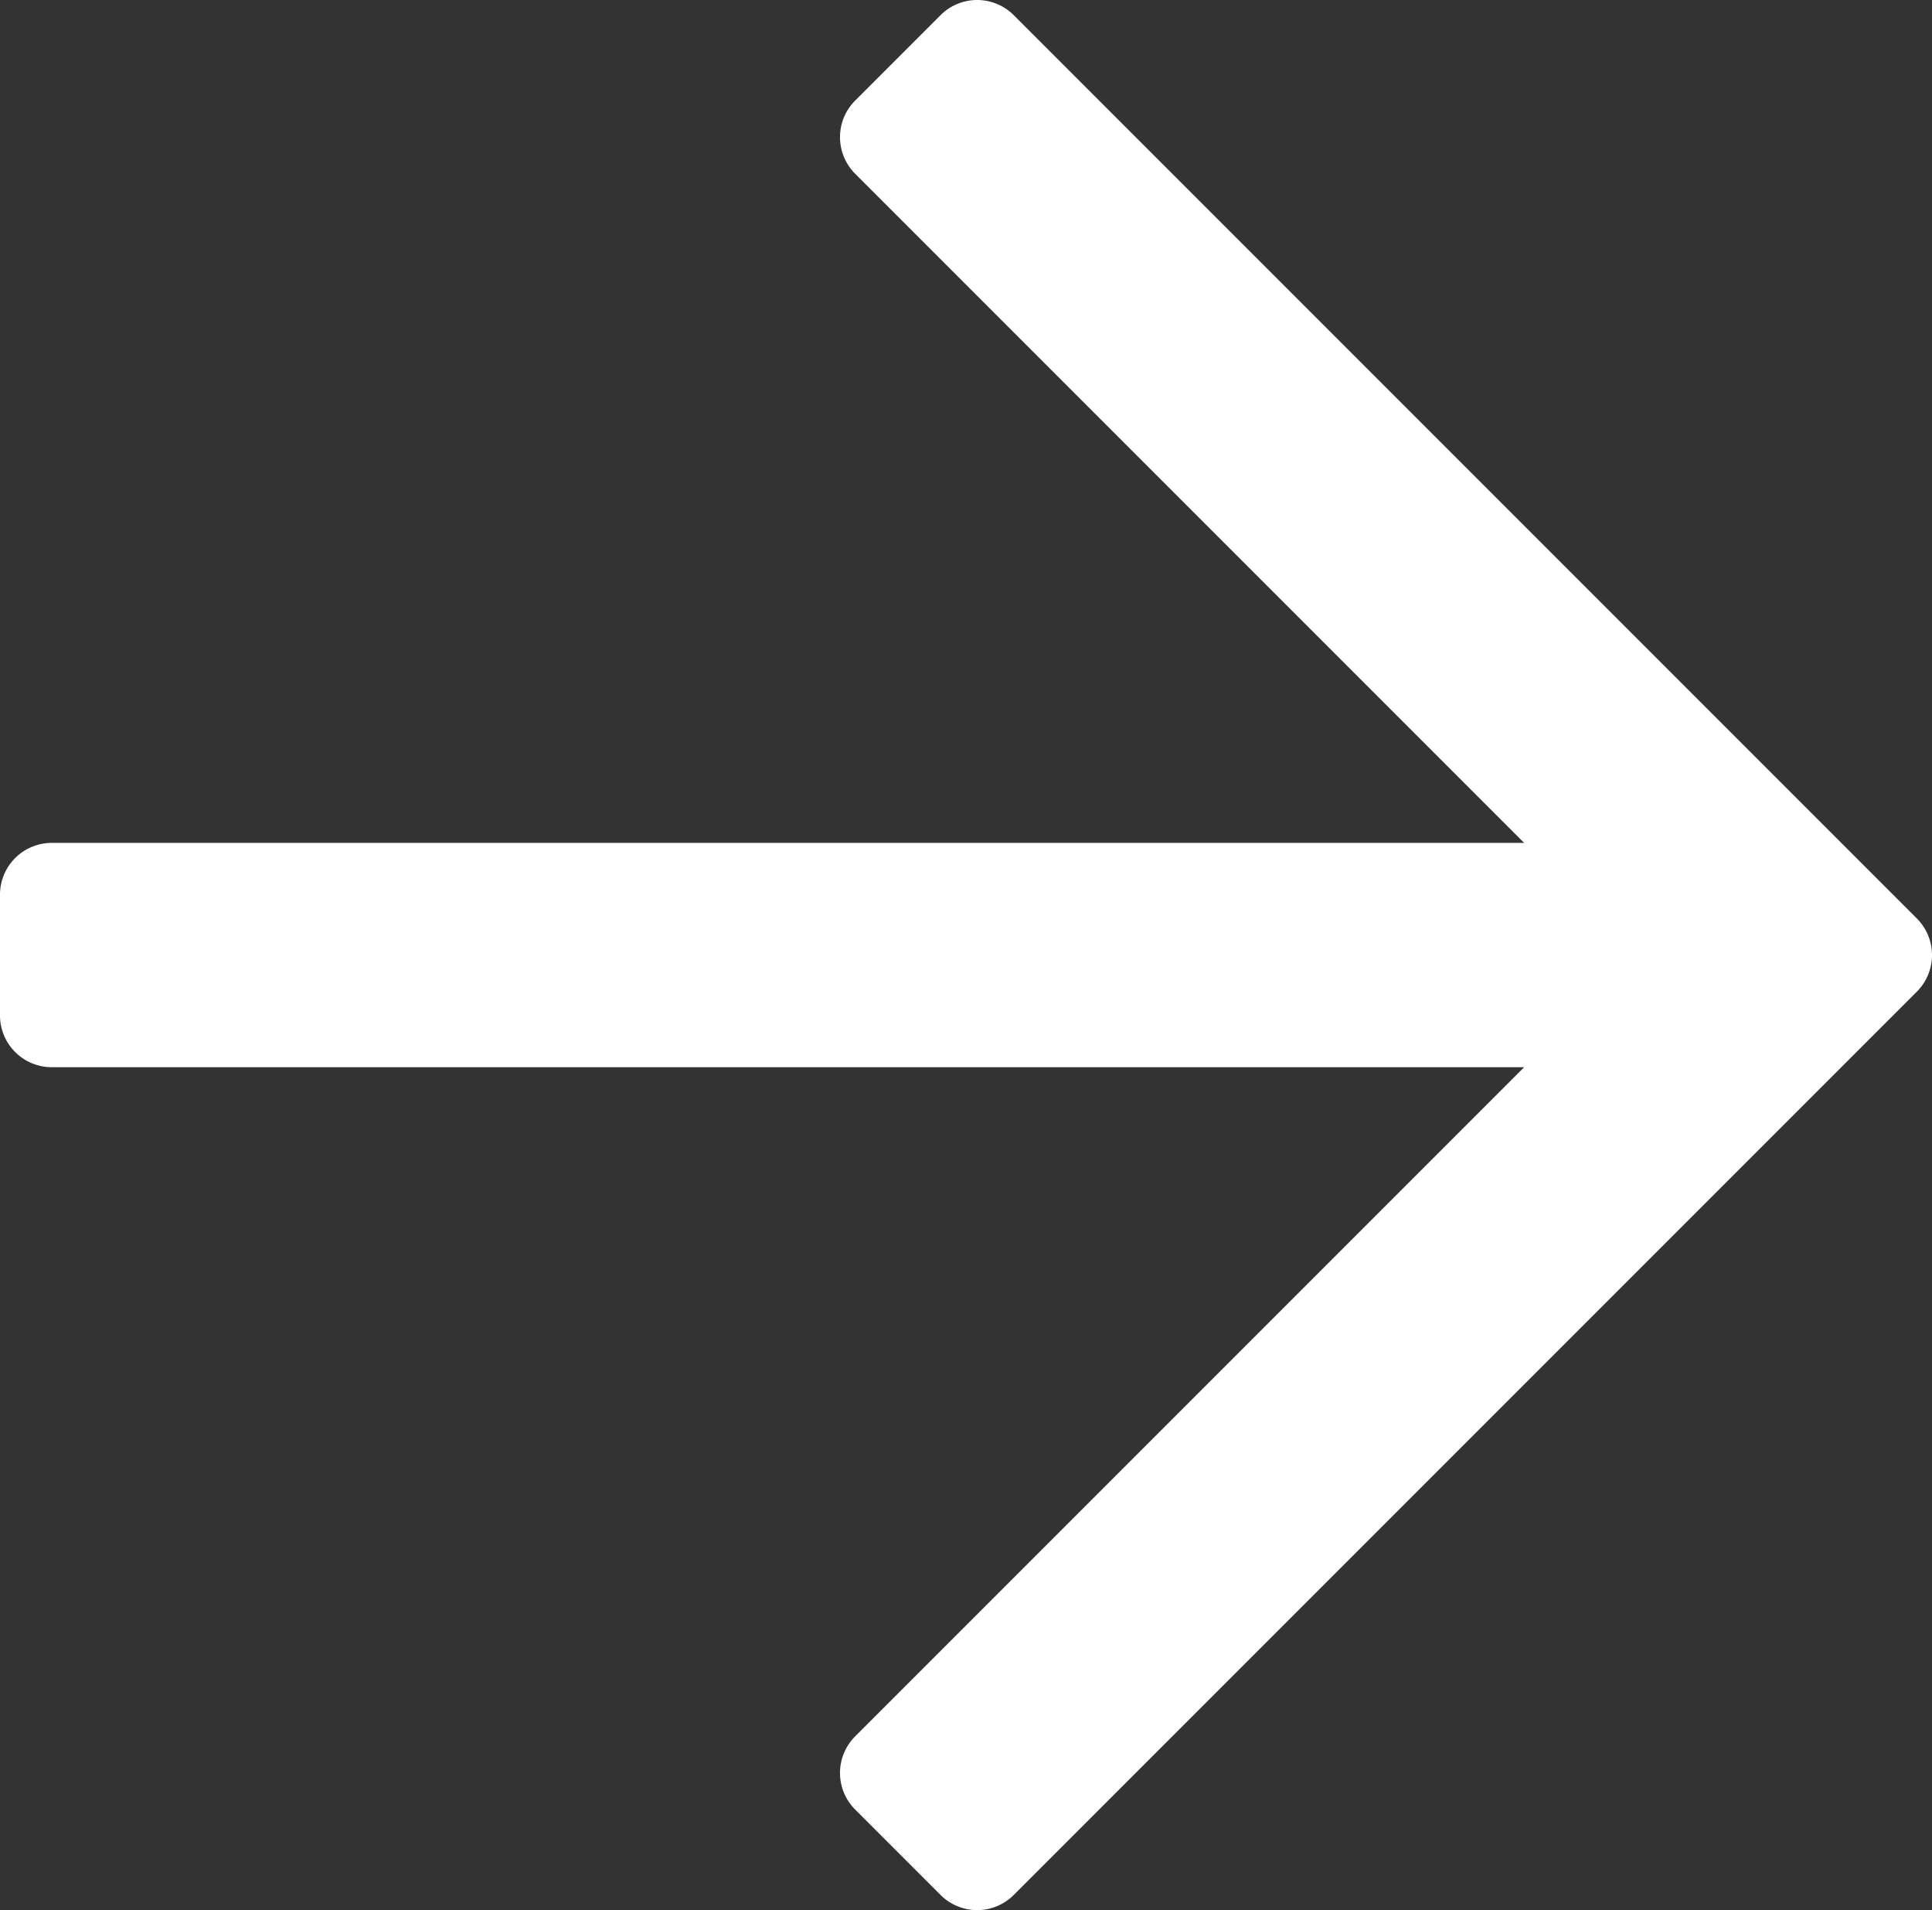 <svg xmlns="http://www.w3.org/2000/svg" width="448.001" height="442.831" viewBox="0 0 448.001 442.831">
  <rect x="0" y="0" width="448.001" height="442.831" fill="#333333" stroke="none"/>
  <path id="arrow-right-white" d="M218.1,38.1,198.3,57.9a12,12,0,0,0,0,16.971L353.432,230H12A12,12,0,0,0,0,242v28a12,12,0,0,0,12,12H353.432L198.3,437.13a12,12,0,0,0,0,16.971l19.8,19.8a12,12,0,0,0,16.971,0L444.486,264.486a12,12,0,0,0,0-16.971L235.071,38.1a12,12,0,0,0-16.971,0Z" transform="translate(0 -34.585)" fill="#fff"/>
</svg>
